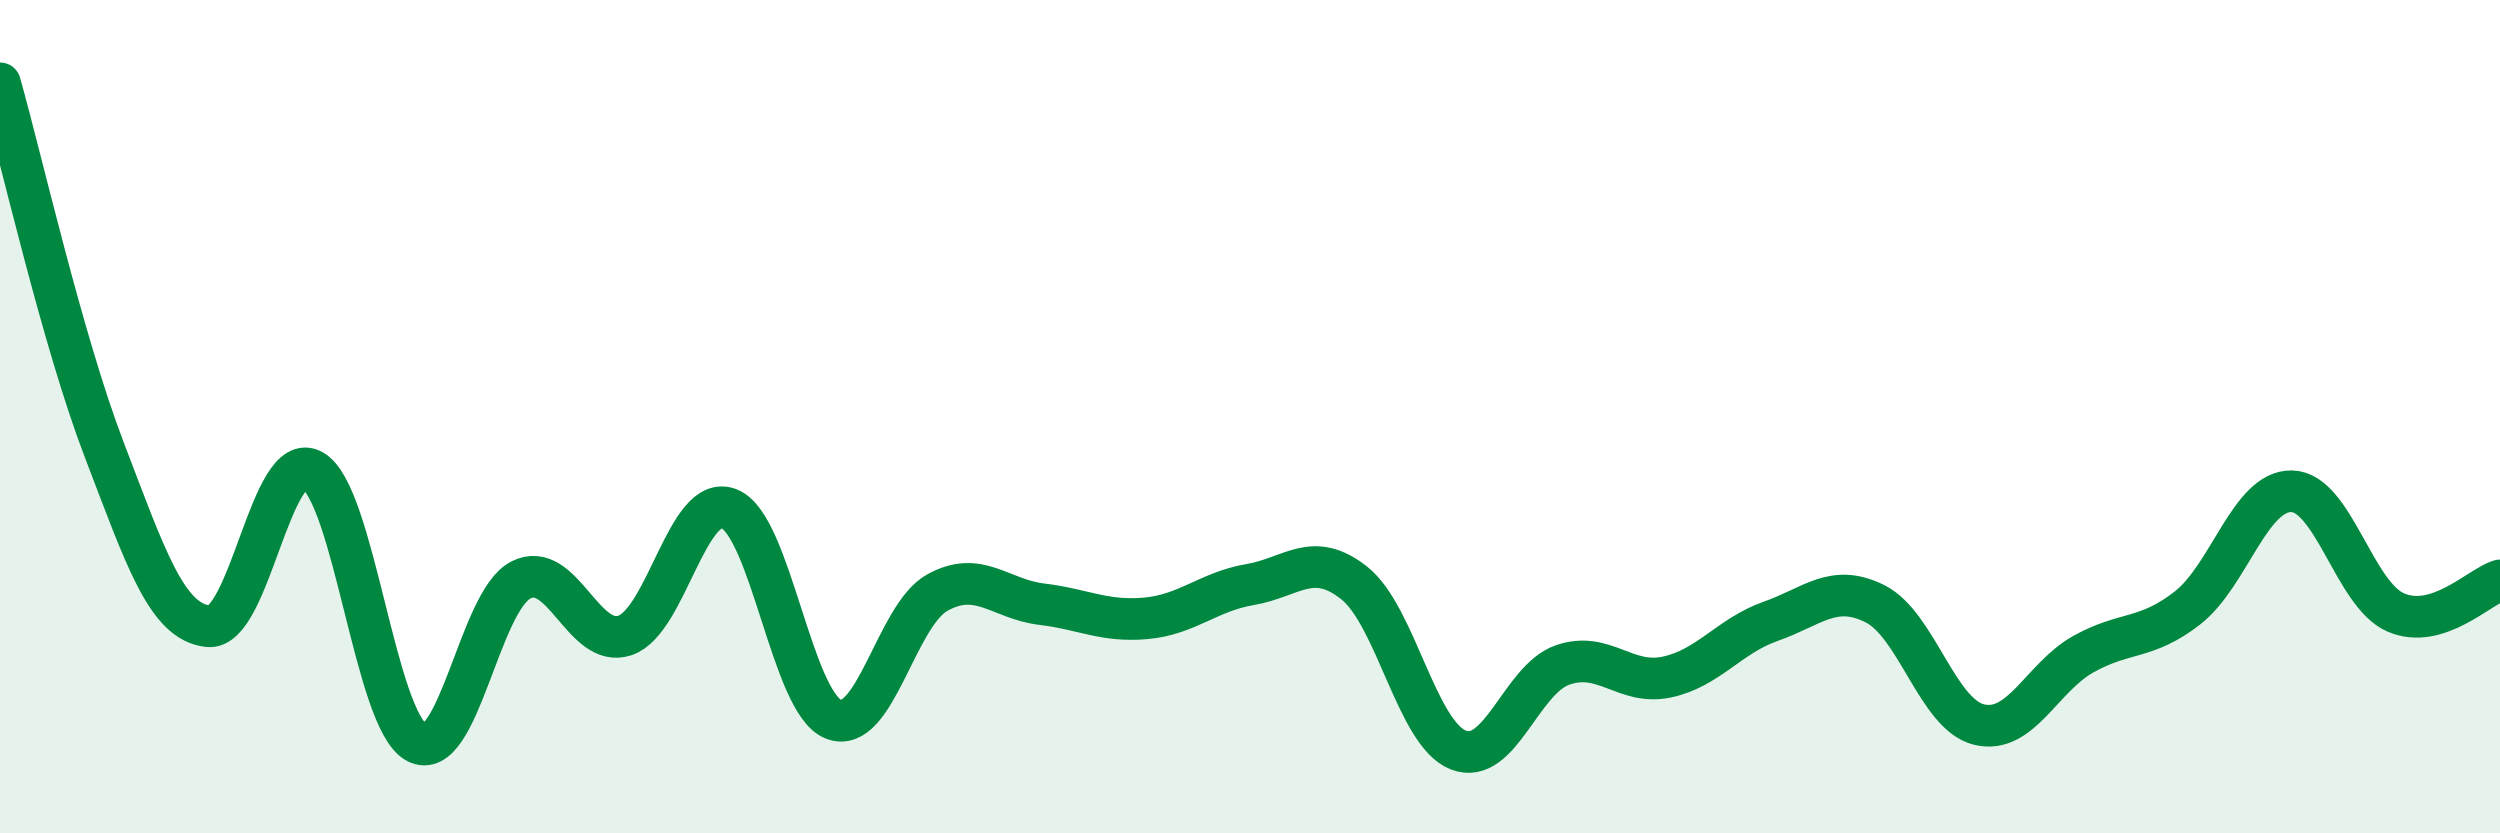 
    <svg width="60" height="20" viewBox="0 0 60 20" xmlns="http://www.w3.org/2000/svg">
      <path
        d="M 0,2 C 0.5,3.76 1.5,8.18 2.5,10.79 C 3.5,13.4 4,14.93 5,15.03 C 6,15.13 6.5,10.73 7.5,11.29 C 8.5,11.85 9,17.29 10,17.82 C 11,18.35 11.5,14.43 12.5,13.92 C 13.5,13.41 14,15.59 15,15.25 C 16,14.91 16.5,11.81 17.5,12.21 C 18.5,12.61 19,16.86 20,17.26 C 21,17.66 21.5,14.77 22.5,14.22 C 23.5,13.67 24,14.38 25,14.5 C 26,14.62 26.5,14.93 27.5,14.84 C 28.5,14.75 29,14.2 30,14.03 C 31,13.86 31.5,13.2 32.5,13.99 C 33.5,14.78 34,17.61 35,18 C 36,18.39 36.5,16.31 37.5,15.96 C 38.5,15.61 39,16.46 40,16.25 C 41,16.04 41.5,15.26 42.5,14.91 C 43.5,14.56 44,13.99 45,14.49 C 46,14.99 46.5,17.15 47.5,17.39 C 48.5,17.63 49,16.26 50,15.7 C 51,15.14 51.5,15.37 52.5,14.59 C 53.5,13.81 54,11.77 55,11.79 C 56,11.81 56.5,14.27 57.5,14.7 C 58.5,15.13 59.5,14.08 60,13.93L60 20L0 20Z"
        fill="#008740"
        opacity="0.1"
        stroke-linecap="round"
        stroke-linejoin="round"
      />
      <path
        d="M 0,2 C 0.5,3.76 1.5,8.18 2.5,10.79 C 3.5,13.4 4,14.93 5,15.03 C 6,15.13 6.5,10.73 7.5,11.29 C 8.5,11.85 9,17.29 10,17.82 C 11,18.35 11.5,14.43 12.5,13.92 C 13.5,13.41 14,15.59 15,15.25 C 16,14.91 16.5,11.81 17.5,12.21 C 18.5,12.61 19,16.86 20,17.26 C 21,17.66 21.5,14.77 22.5,14.22 C 23.5,13.67 24,14.38 25,14.5 C 26,14.62 26.5,14.93 27.5,14.84 C 28.5,14.75 29,14.2 30,14.03 C 31,13.86 31.5,13.2 32.5,13.99 C 33.5,14.78 34,17.61 35,18 C 36,18.39 36.5,16.31 37.5,15.96 C 38.5,15.61 39,16.46 40,16.25 C 41,16.04 41.5,15.26 42.5,14.91 C 43.5,14.56 44,13.99 45,14.49 C 46,14.99 46.5,17.15 47.5,17.39 C 48.5,17.63 49,16.26 50,15.7 C 51,15.14 51.5,15.37 52.5,14.59 C 53.5,13.81 54,11.77 55,11.79 C 56,11.81 56.5,14.27 57.5,14.7 C 58.5,15.13 59.5,14.08 60,13.93"
        stroke="#008740"
        stroke-width="1"
        fill="none"
        stroke-linecap="round"
        stroke-linejoin="round"
      />
    </svg>
  